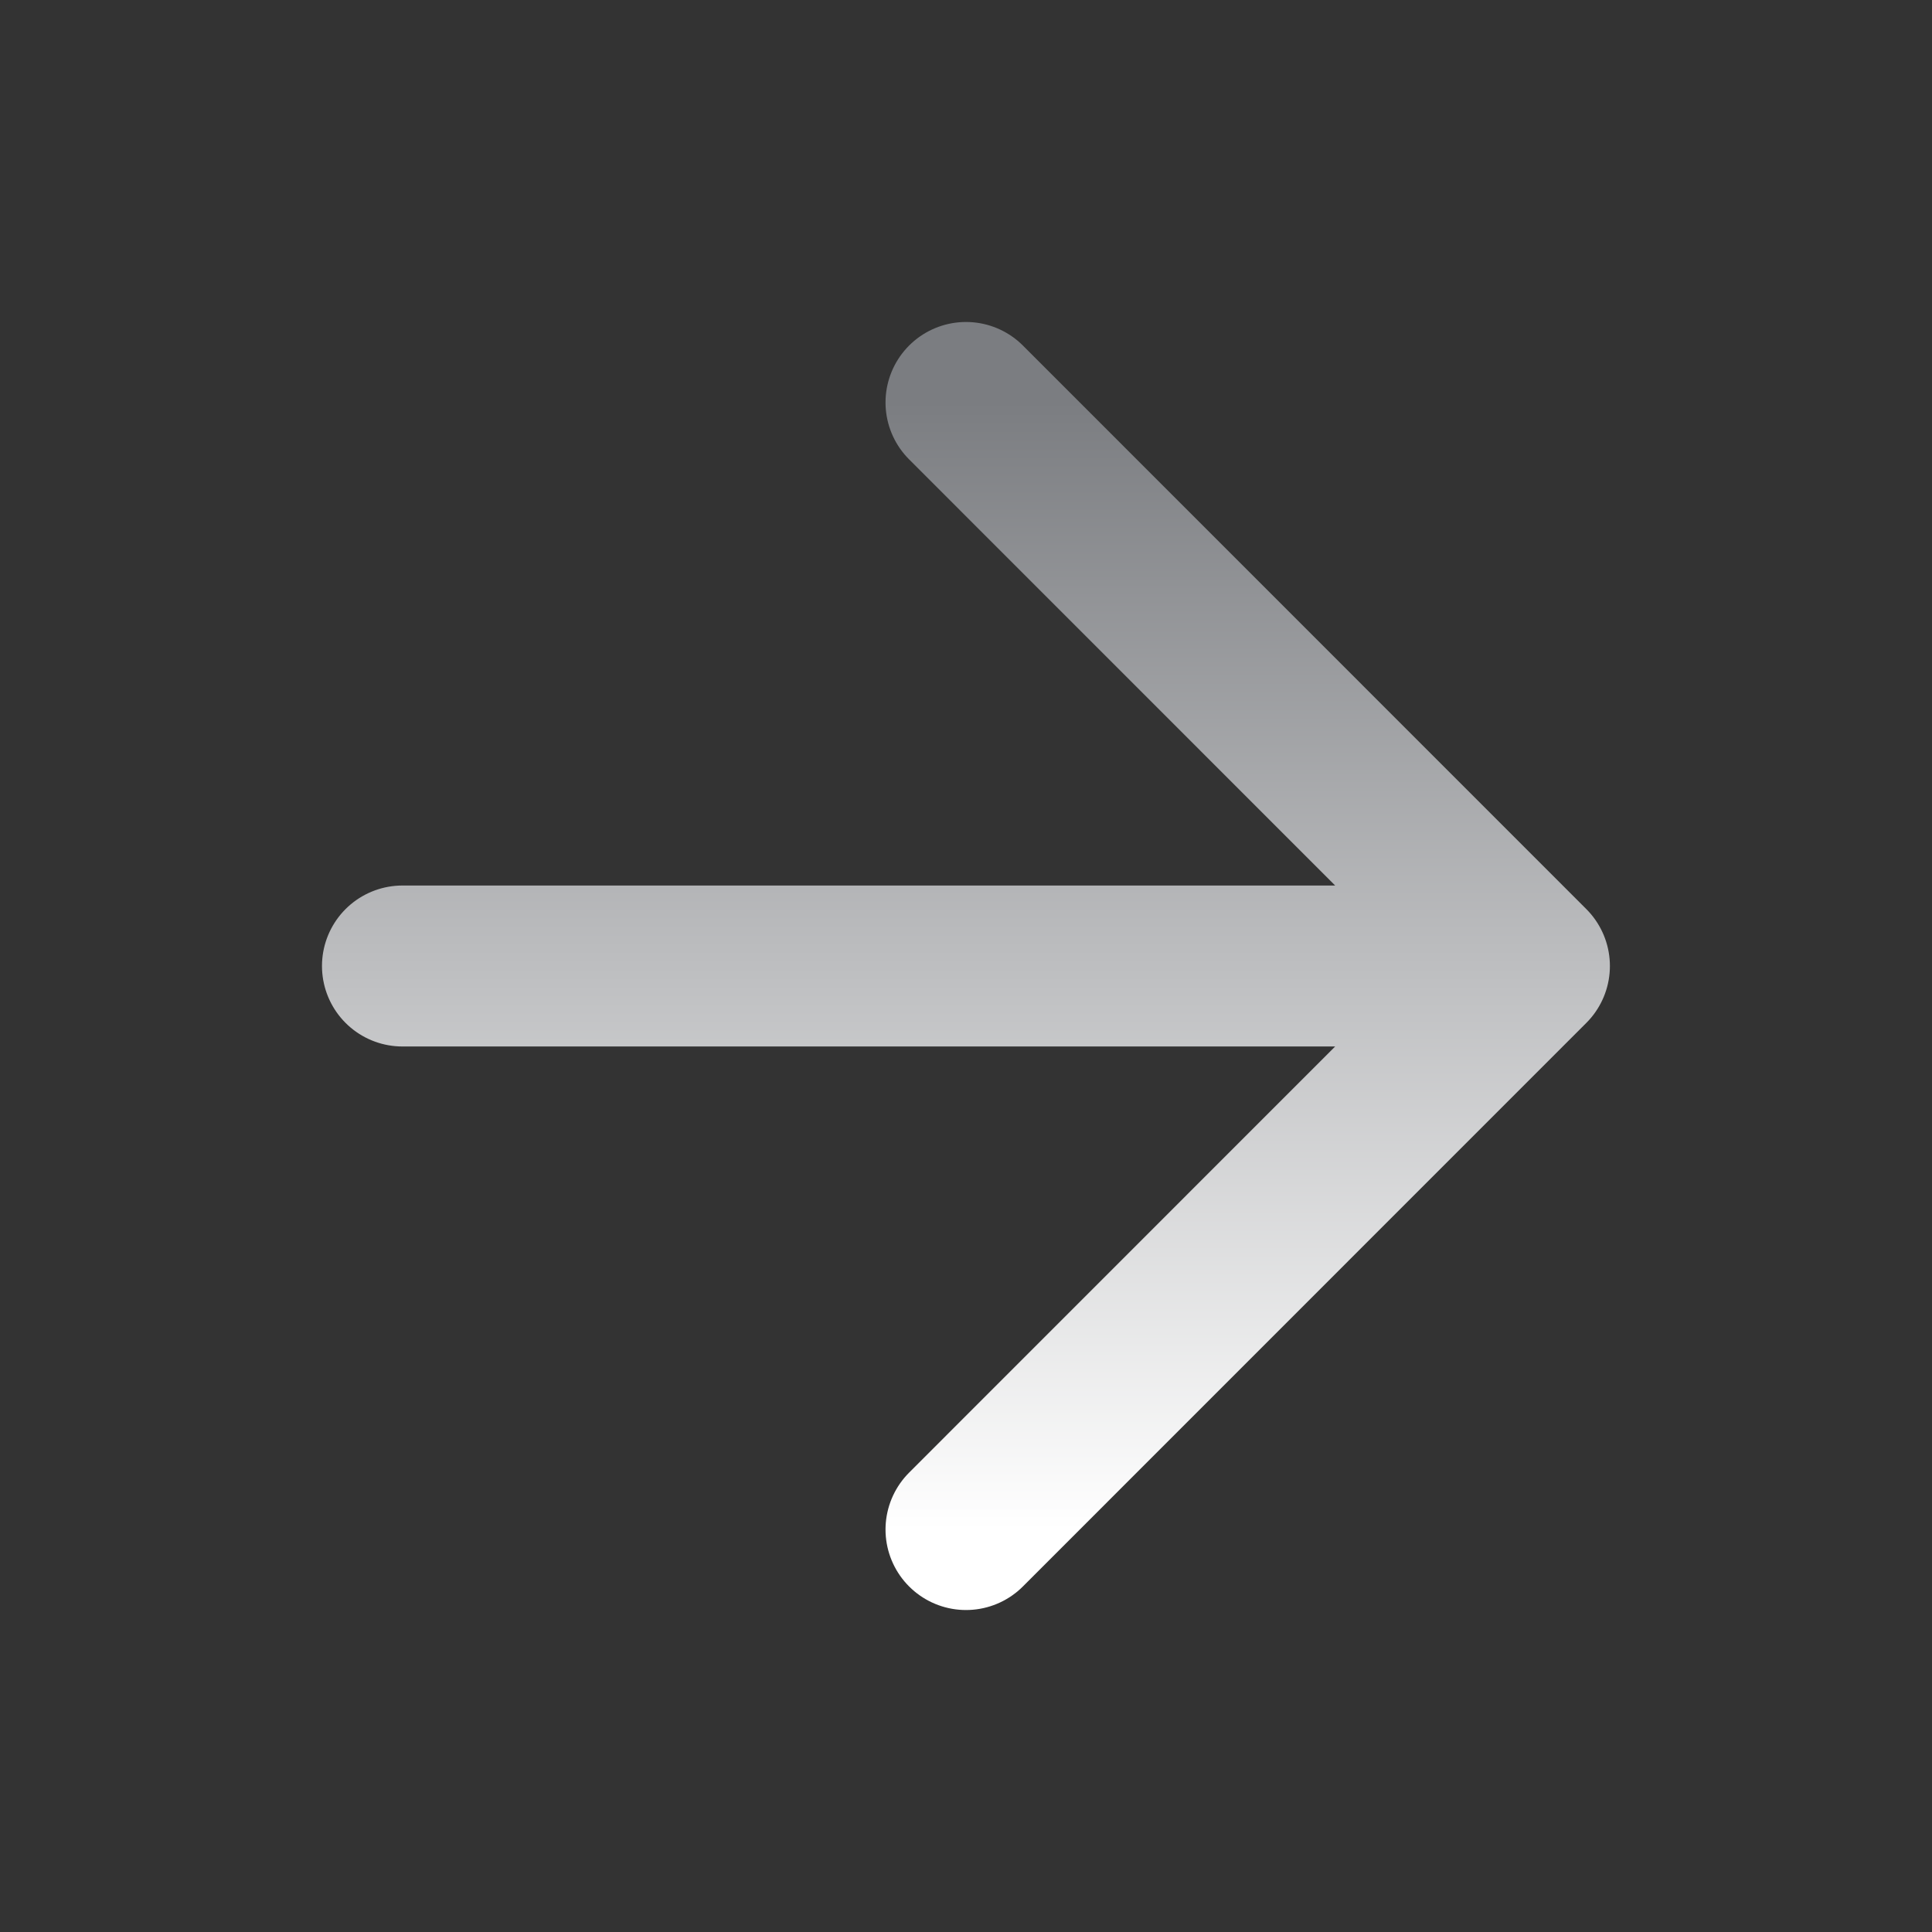 <svg width="16" height="16" viewBox="0 0 16 16" fill="none" xmlns="http://www.w3.org/2000/svg">
<rect x="0" y="0" width="16" height="16" fill="#333333" stroke="none"/>
<path d="M3.333 8H12.666M12.666 8L8 3.333M12.666 8L8 12.667" stroke="url(#paint0_linear_8221_102707)" stroke-width="1.333" stroke-linecap="round" stroke-linejoin="round"/>
<defs>
<linearGradient id="paint0_linear_8221_102707" x1="8" y1="3.333" x2="8" y2="12.667" gradientUnits="userSpaceOnUse">
<stop stop-color="#7B7D81"/>
<stop offset="1" stop-color="white"/>
</linearGradient>
</defs>
</svg>
